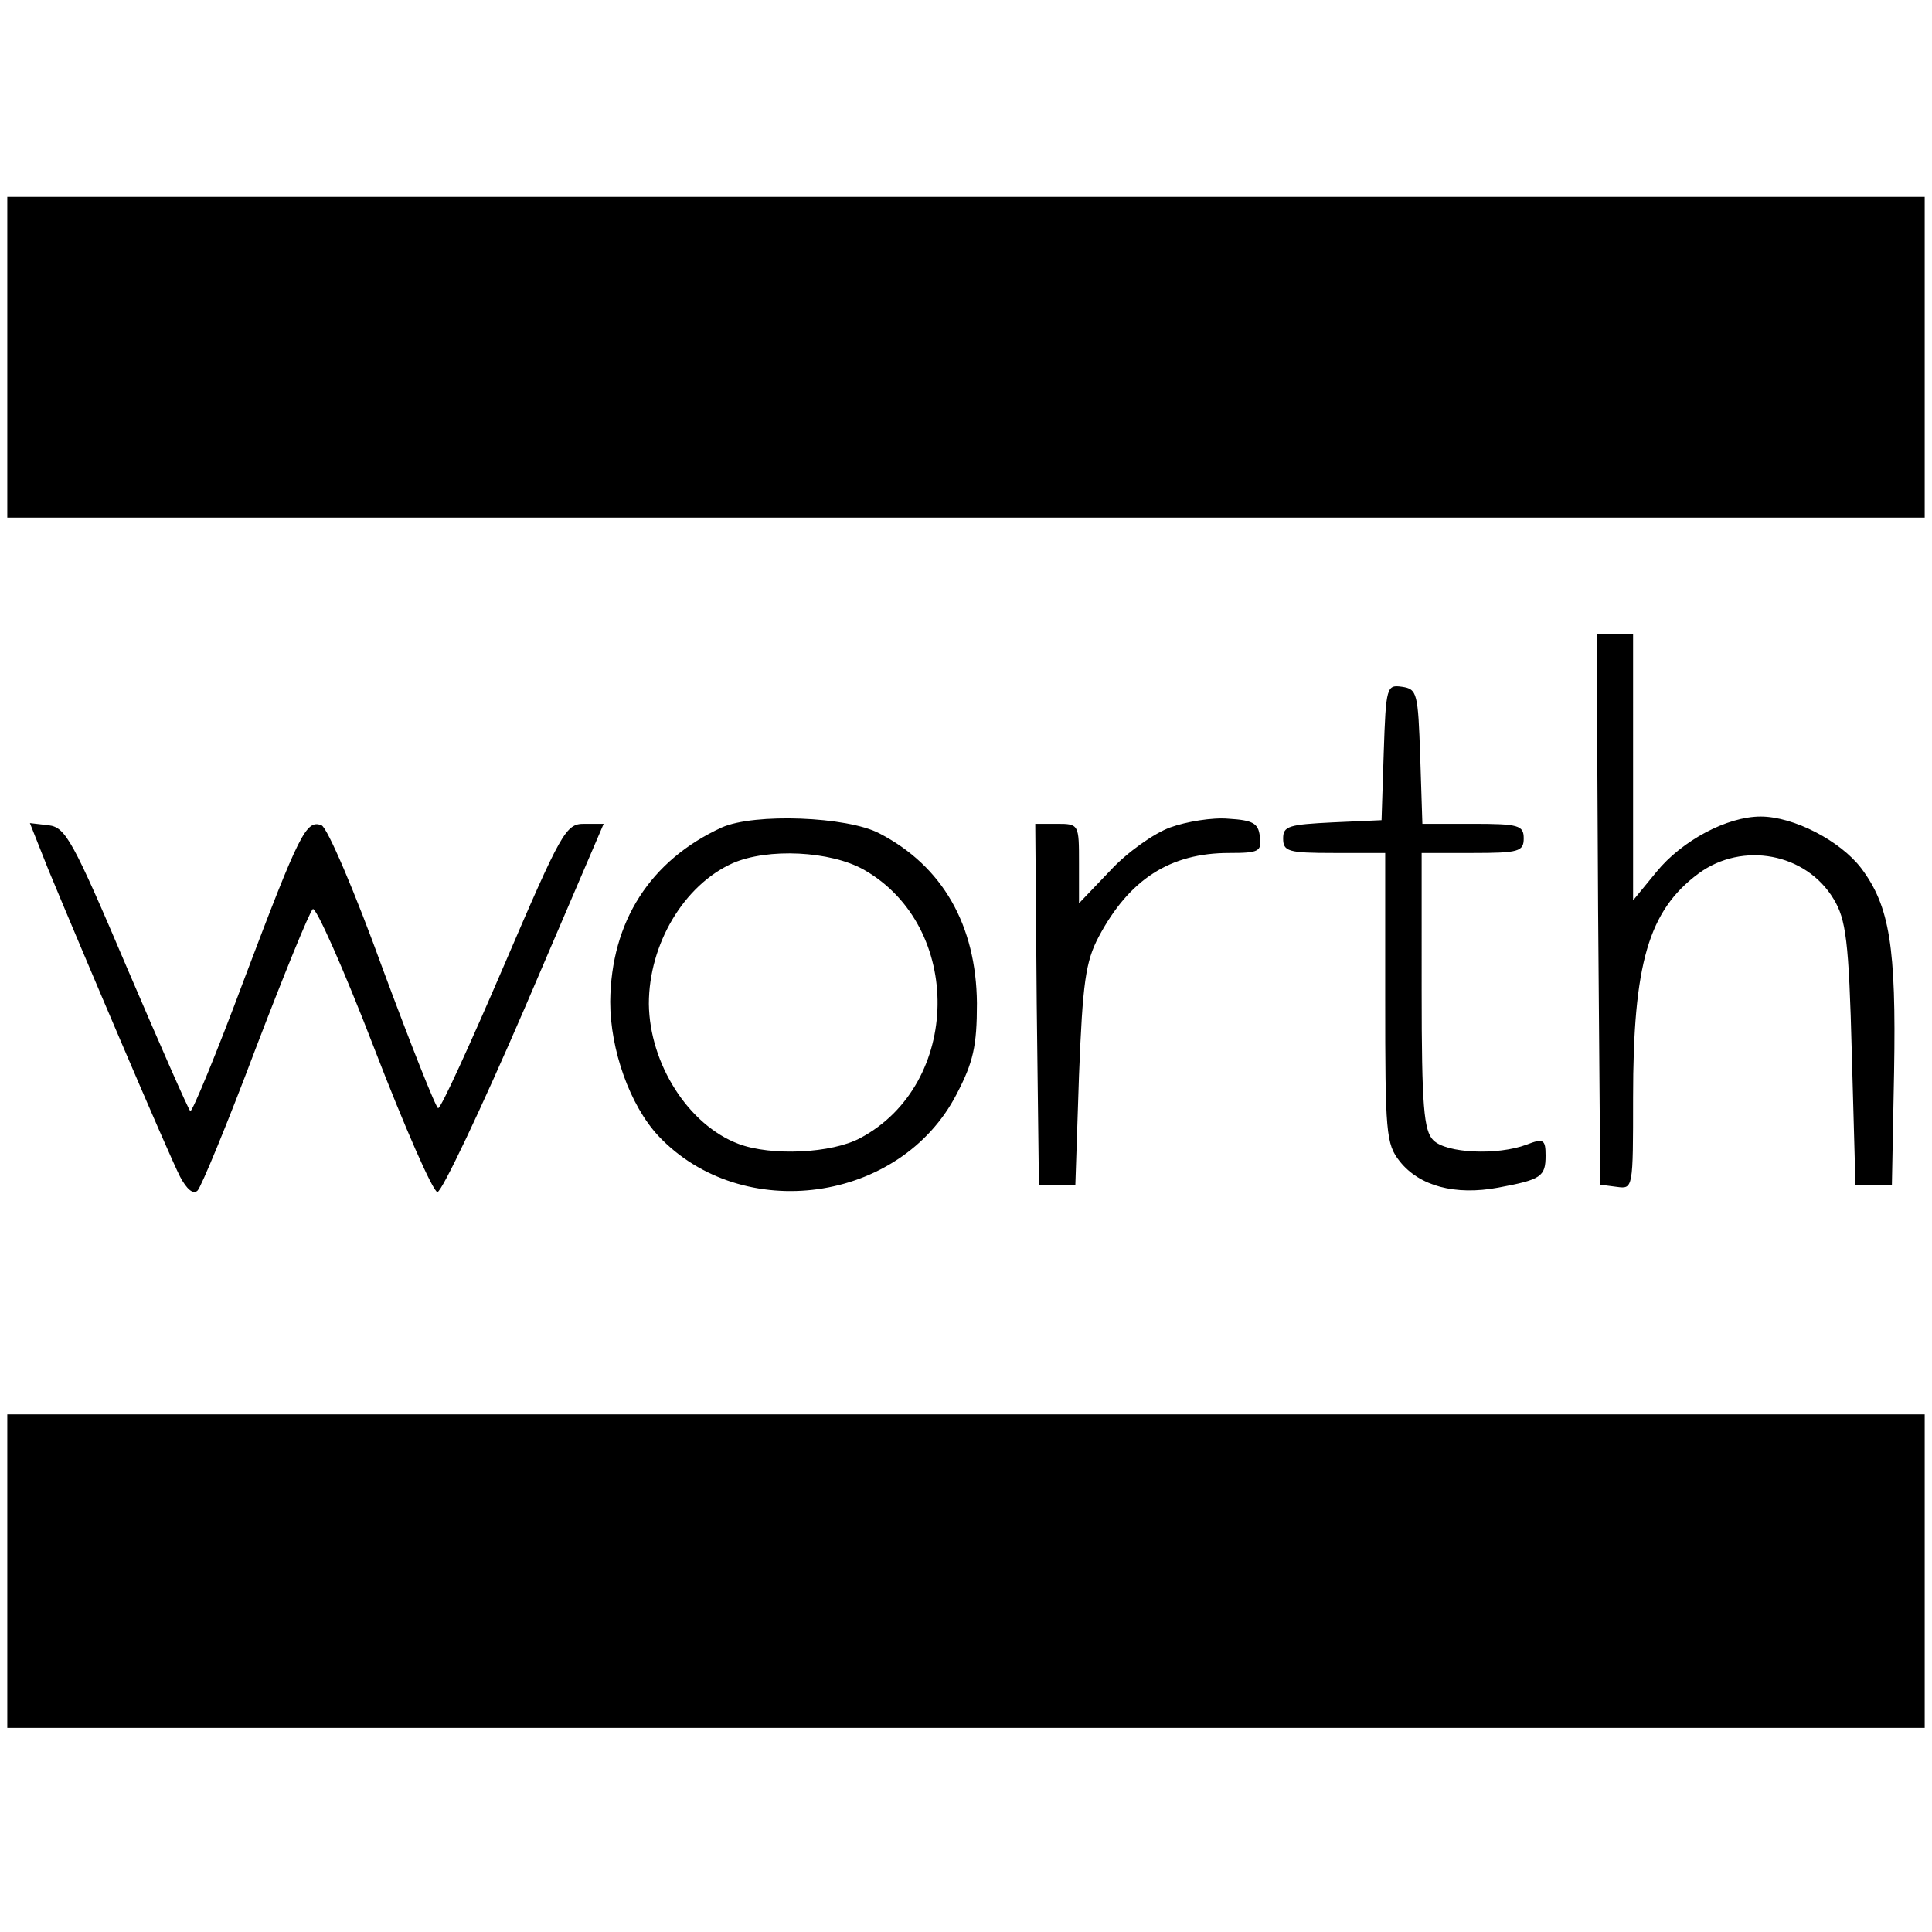 <svg version="1" xmlns="http://www.w3.org/2000/svg" width="353.333" height="353.333" viewBox="0 0 265 265"><path d="M1 49v22h263V27H1v22zM219.2 124.7l.3 37.8 2.3.3c2.2.3 2.2.2 2.2-12.2 0-18.4 2.1-25.7 9-30.8 6-4.4 14.7-2.8 18.5 3.5 1.7 2.8 2.1 5.7 2.5 21.2l.5 18h5l.3-15.5c.3-17.1-.6-22.7-4.5-27.9-2.9-3.8-9.3-7.1-13.8-7.1-4.6 0-10.8 3.3-14.3 7.6l-3.2 3.9V87h-5l.2 37.7zM189.8 103.2l-.3 9.3-6.7.3c-6 .3-6.8.5-6.8 2.2 0 1.8.7 2 7 2h7v19.9c0 18.5.1 20 2 22.4 2.7 3.4 7.6 4.7 13.5 3.6s6.5-1.5 6.5-4.4c0-2.2-.3-2.4-2.6-1.5-4 1.5-11 1.2-12.8-.6-1.3-1.3-1.6-4.6-1.6-20.5V117h7c6.3 0 7-.2 7-2s-.7-2-7-2h-6.9l-.3-9.3c-.3-8.6-.4-9.2-2.5-9.5-2.1-.3-2.2 0-2.5 9zM99 113.5c-9.8 4.5-15.2 12.9-15.3 23.9 0 6.6 2.7 14.2 6.6 18.4 11.5 12.2 33.2 9.2 40.9-5.7 2.3-4.4 2.8-6.6 2.8-12.5-.1-10.7-4.7-18.8-13.4-23.3-4.4-2.3-17.1-2.8-21.6-.8zm19.5 5.8c13.7 7.8 13.4 29.4-.5 36.8-3.9 2.1-12.2 2.5-16.7.8-6.9-2.6-12.2-11-12.3-19.2 0-8.2 4.8-16.3 11.5-19.3 4.8-2.1 13.4-1.7 18 .9zM160.5 113.5c-2.2.8-5.9 3.4-8.2 5.9l-4.3 4.5v-5.5c0-5.3 0-5.4-3-5.4h-3l.2 24.7.3 24.8h5l.5-15c.5-12.7.9-15.6 2.7-19 4.2-7.9 9.8-11.5 17.9-11.5 4.1 0 4.5-.2 4.2-2.3-.2-1.8-1-2.2-4.3-2.4-2.2-.2-5.8.4-8 1.2zM6.6 119.2c4.3 10.4 16.5 39.1 18.1 42.2.9 1.7 1.8 2.5 2.4 1.9.5-.5 4.1-9.2 7.9-19.3 3.9-10.2 7.4-18.8 7.9-19.3.4-.4 4.2 8.1 8.4 19s8.1 19.8 8.7 19.8c.6 0 6-11.4 12-25.3L82.8 113h-2.7c-2.5 0-3.1 1.1-11 19.5-4.6 10.7-8.6 19.5-9 19.5-.3 0-3.7-8.6-7.6-19.1-3.8-10.5-7.6-19.4-8.4-19.7-2.1-.8-3 1-10.6 21.1-3.8 10.2-7.2 18.4-7.4 18.1-.3-.3-4.2-9.2-8.7-19.7C10 115.3 9 113.5 6.7 113.2l-2.6-.3 2.5 6.3zM1 215.5V237h263v-43H1v21.5z"/></svg>